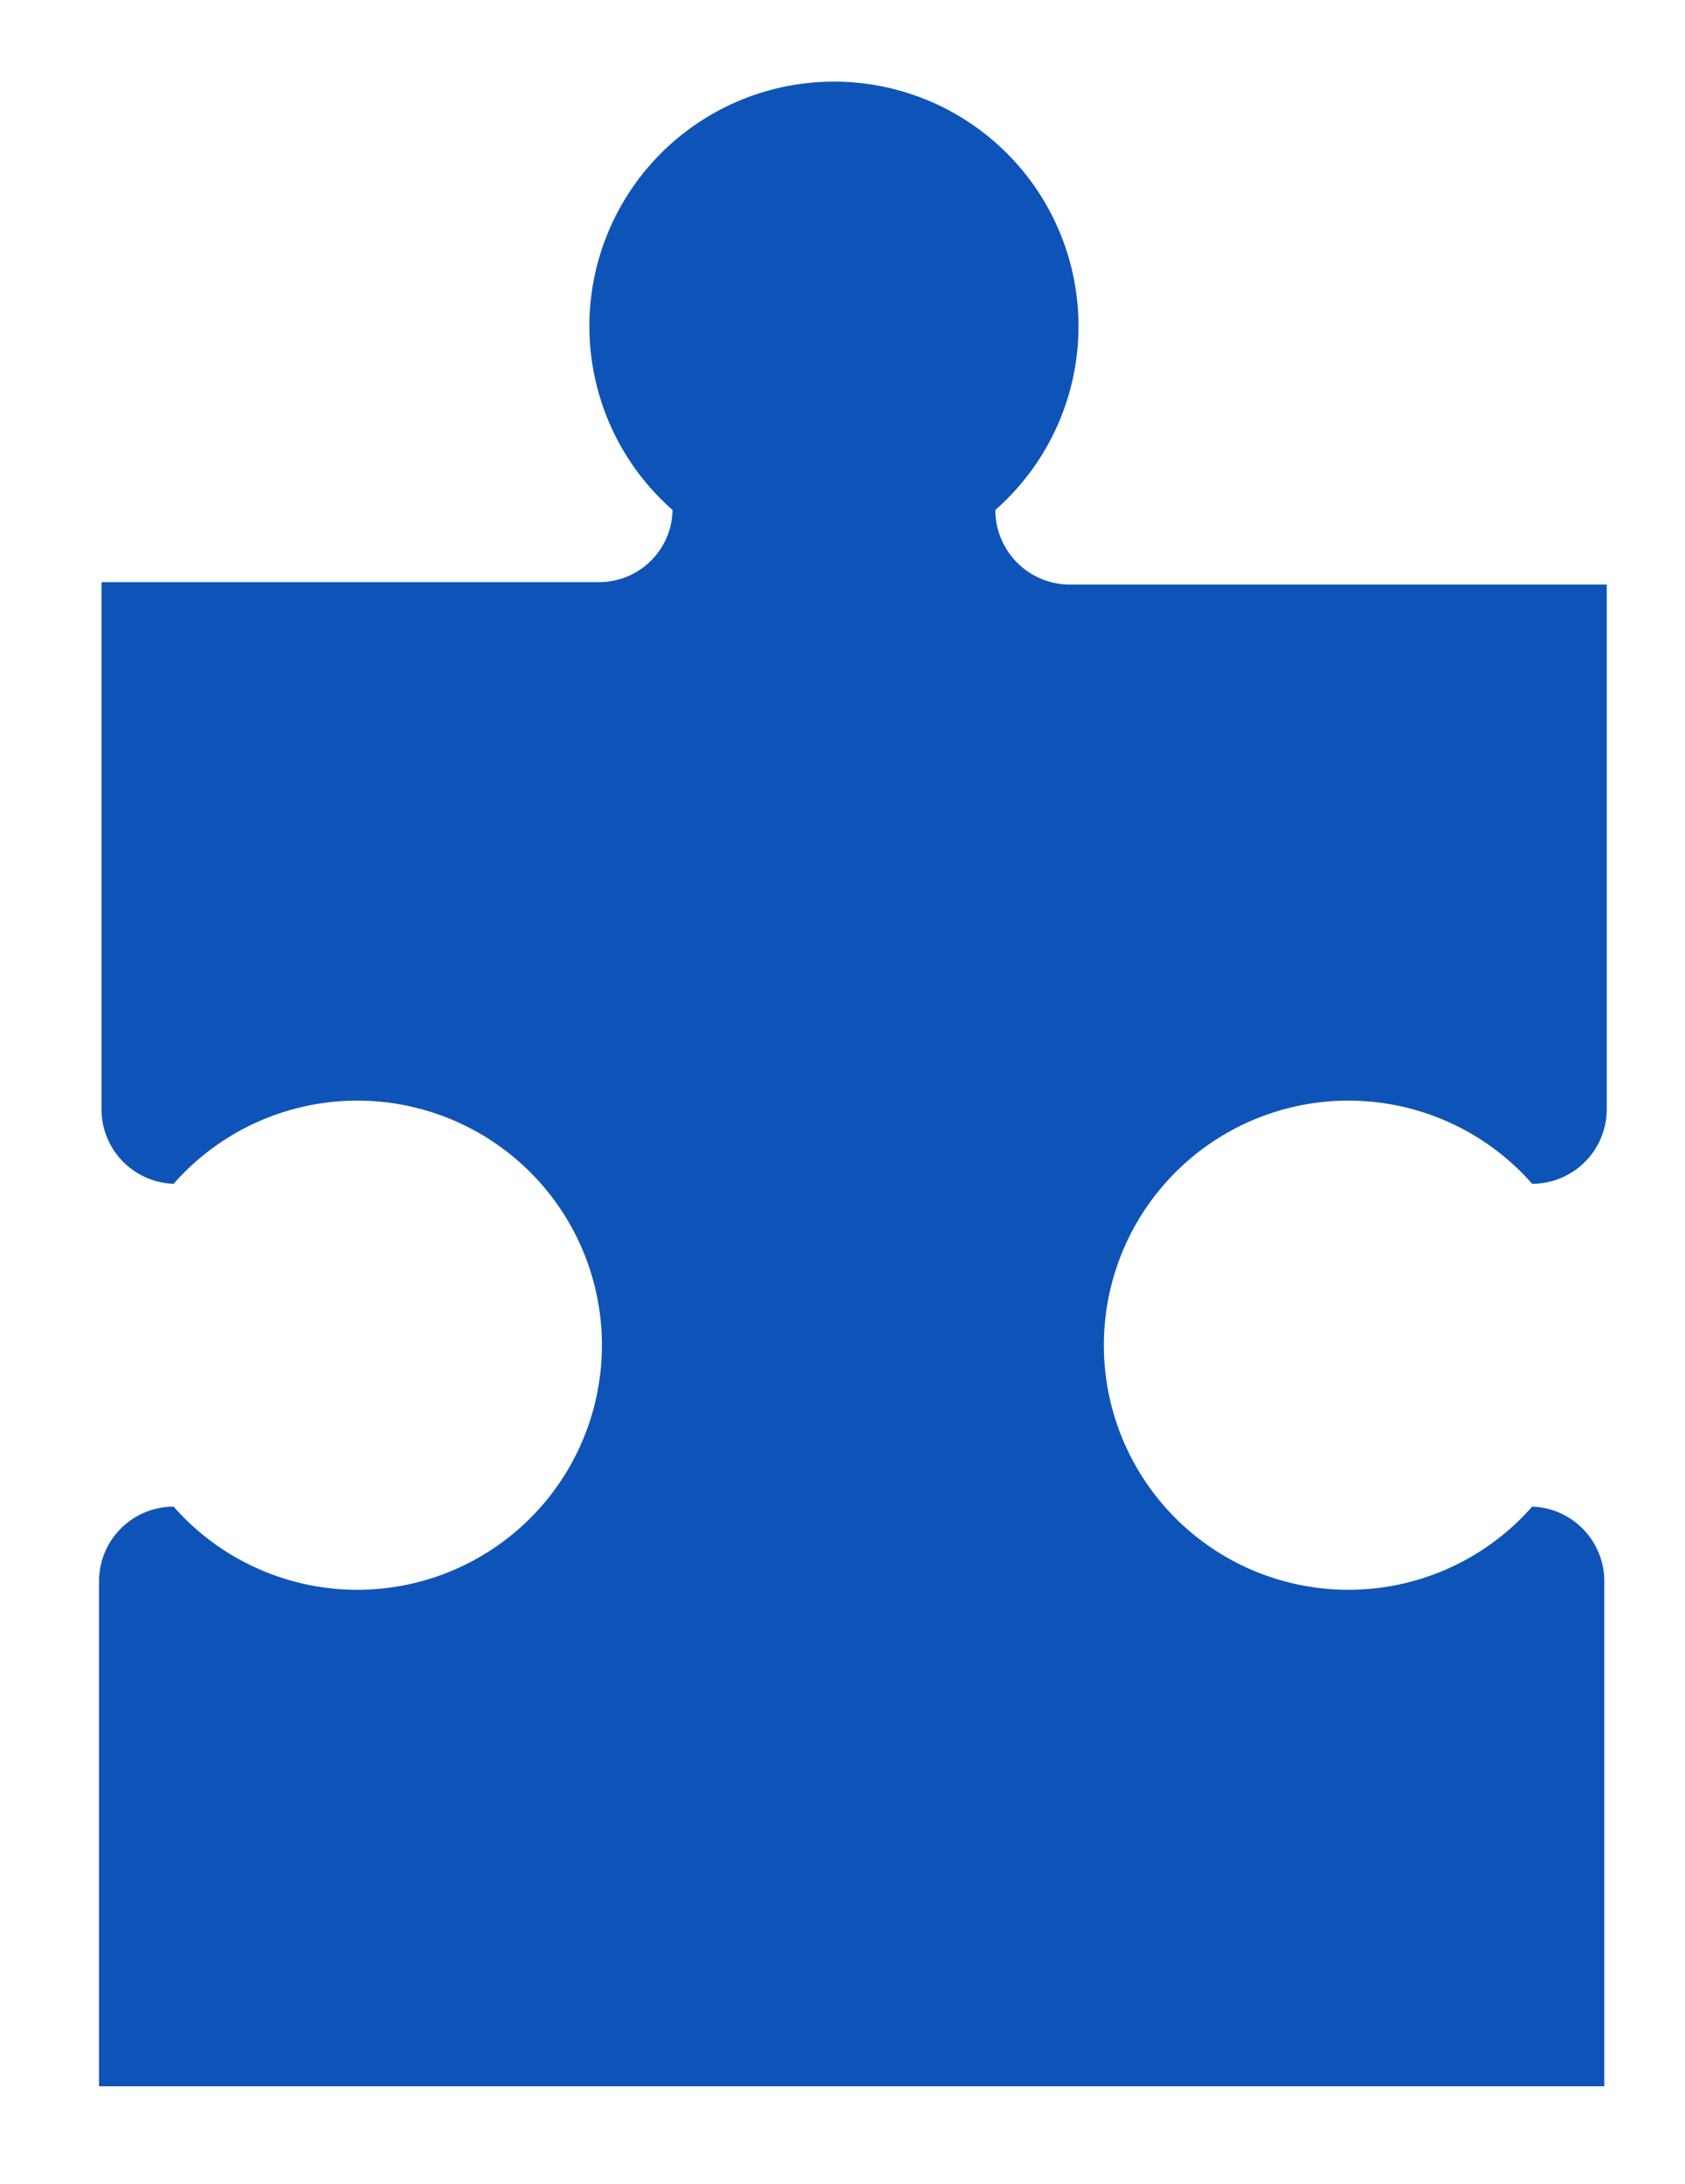<?xml version="1.0" encoding="UTF-8"?> <svg xmlns="http://www.w3.org/2000/svg" id="Layer_1" data-name="Layer 1" viewBox="0 0 13.78 17.86"> <defs> <style>.cls-1{fill:#0e54b8;}</style> </defs> <title>puzzle-01</title> <path class="cls-1" d="M8.75,4.78a.61.61,0,0,1-.61-.61h0a2,2,0,1,0-2.64,0,.6.6,0,0,1-.6.59H.83V9.08a.61.61,0,0,0,.59.6,2,2,0,1,1,0,2.64h0a.61.61,0,0,0-.61.61h0v4.13H13.12V12.92a.61.61,0,0,0-.59-.6,2,2,0,1,1,0-2.64h0a.61.61,0,0,0,.61-.61h0V4.78Z"></path> </svg> 
